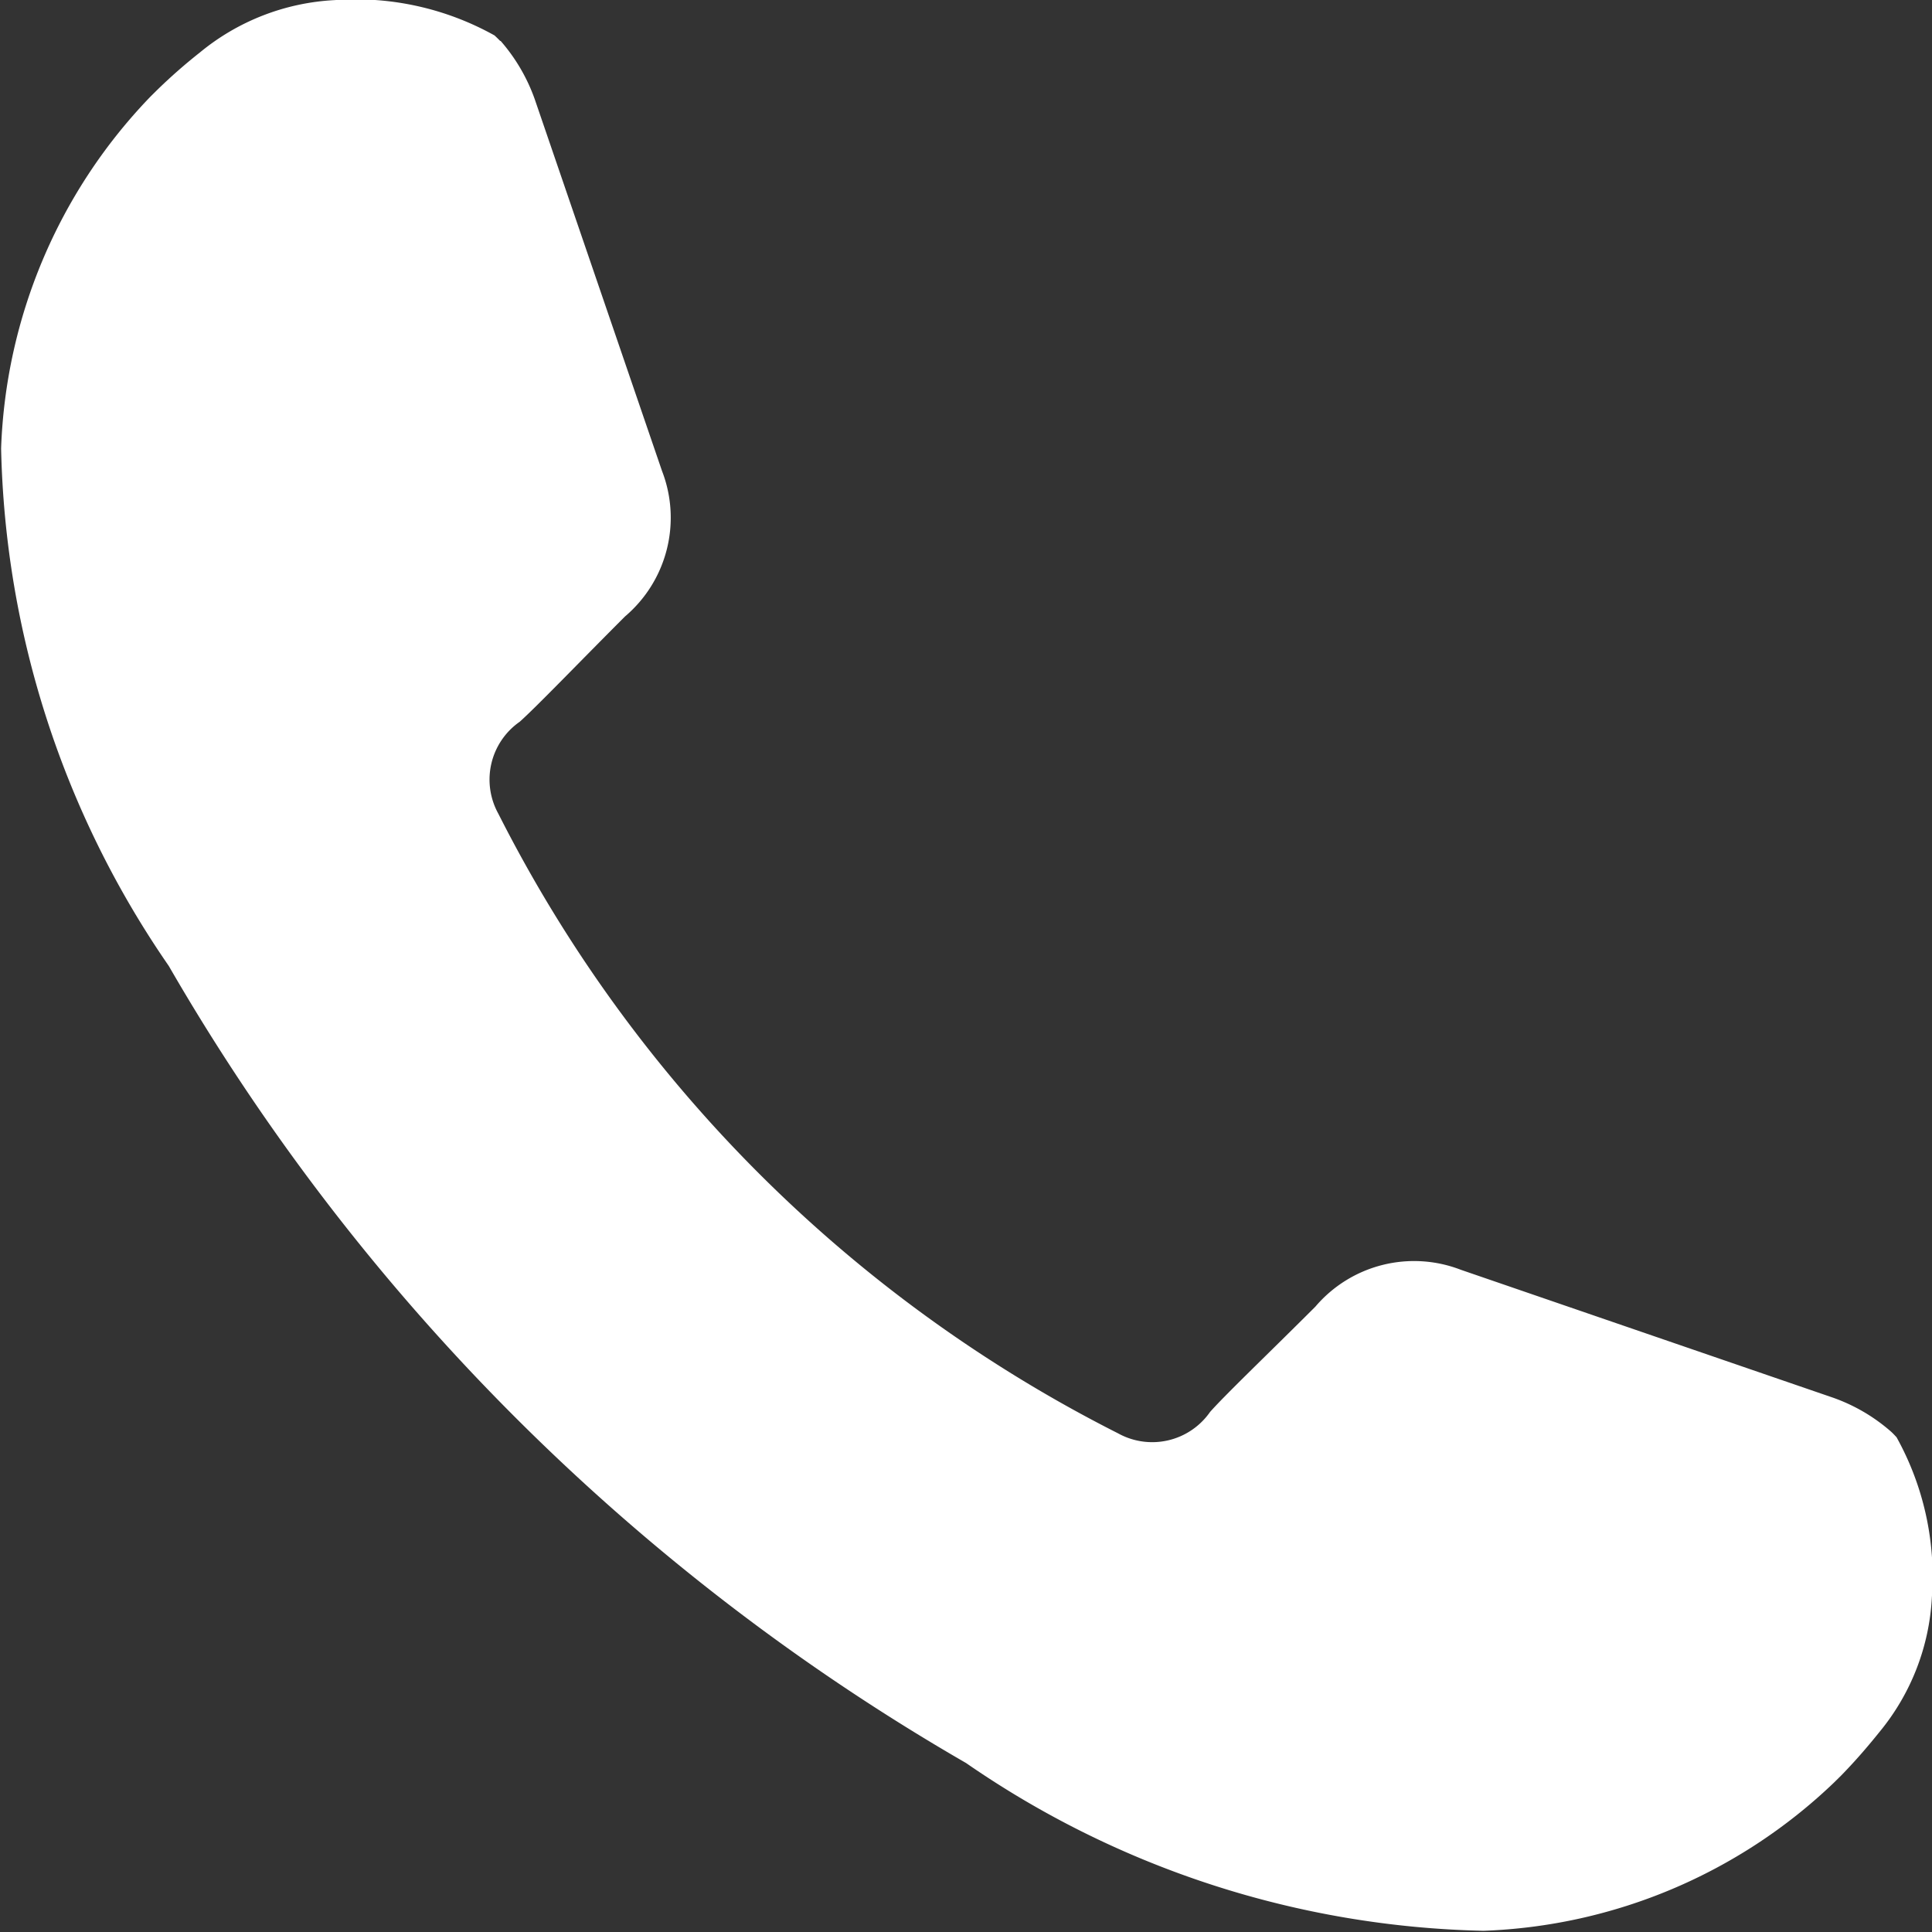 <svg xmlns="http://www.w3.org/2000/svg" width="19.185" height="19.185" viewBox="0 0 19.185 19.185">
  <rect x="0" y="0" width="19.185" height="19.185" fill="#333333" stroke="none"/>
  <path id="パス_656" data-name="パス 656" d="M494.156,296.981c-.018-.019-.036-.036-.055-.054a2.833,2.833,0,0,0-1.587-.351,2.286,2.286,0,0,0-1.339.52,5.376,5.376,0,0,0-.432.38c-.024.024-.048.047-.073.073a5.3,5.3,0,0,0-1.469,3.479,9.387,9.387,0,0,0,1.665,5.139,21.611,21.611,0,0,0,7.917,7.915,9.378,9.378,0,0,0,5.139,1.666,5.307,5.307,0,0,0,3.479-1.471l.073-.072c.164-.168.289-.319.38-.432a2.288,2.288,0,0,0,.52-1.339,2.849,2.849,0,0,0-.351-1.587c-.017-.018-.034-.037-.054-.055a1.761,1.761,0,0,0-.58-.339l-3.693-1.269a1.287,1.287,0,0,0-1.444.366c-.451.451-.895.875-1.046,1.046a.7.7,0,0,1-.914.212,13.939,13.939,0,0,1-6.153-6.152.7.7,0,0,1,.212-.914c.17-.152.6-.6,1.046-1.046a1.286,1.286,0,0,0,.367-1.444L494.5,297.56a1.788,1.788,0,0,0-.339-.579Z" transform="translate(-489.19 -296.575)" fill="#fff"/>
</svg>
